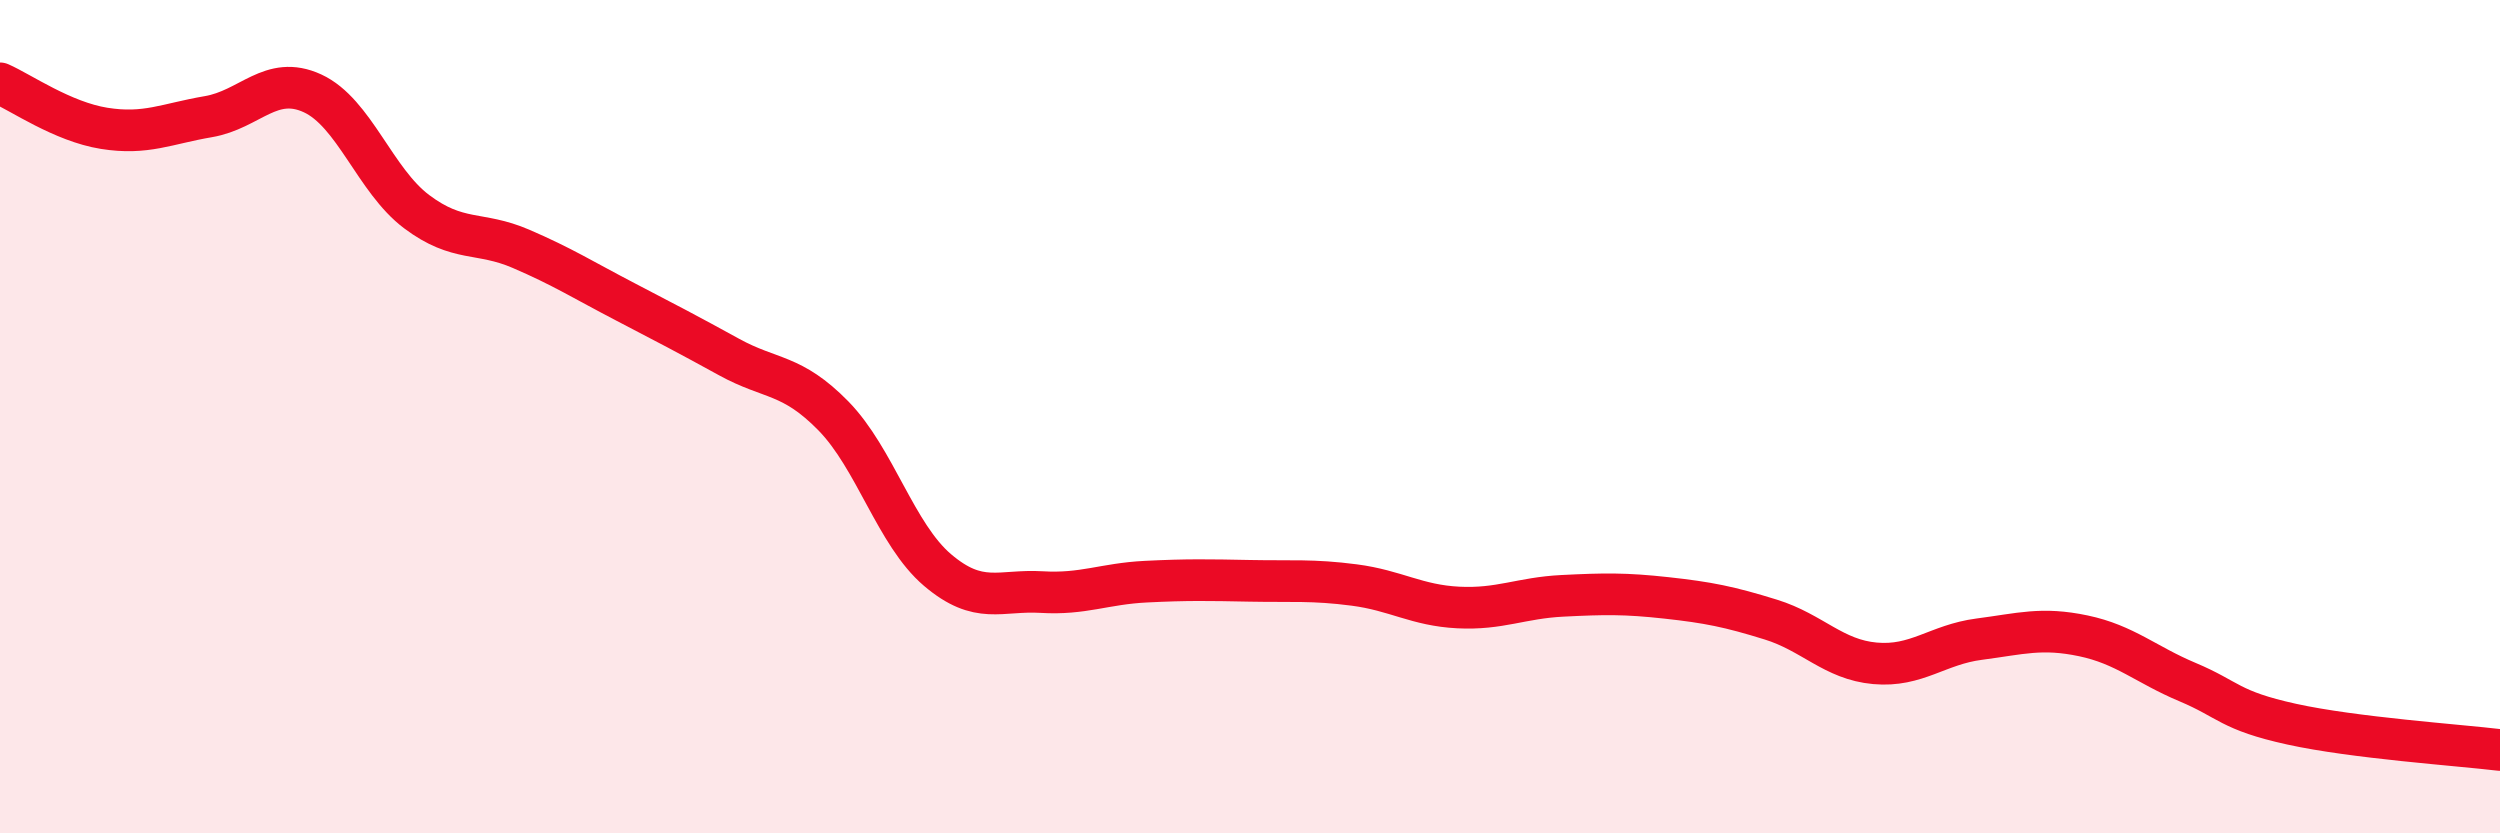 
    <svg width="60" height="20" viewBox="0 0 60 20" xmlns="http://www.w3.org/2000/svg">
      <path
        d="M 0,2 C 0.5,2.22 1.5,2.92 2.5,3.08 C 3.5,3.24 4,2.97 5,2.8 C 6,2.63 6.5,1.78 7.5,2.24 C 8.5,2.7 9,4.33 10,5.08 C 11,5.83 11.5,5.54 12.5,5.97 C 13.5,6.4 14,6.72 15,7.24 C 16,7.76 16.5,8.02 17.5,8.57 C 18.5,9.12 19,8.96 20,9.98 C 21,11 21.5,12.83 22.5,13.68 C 23.5,14.53 24,14.15 25,14.21 C 26,14.27 26.5,14.01 27.5,13.96 C 28.5,13.91 29,13.92 30,13.94 C 31,13.96 31.5,13.91 32.5,14.04 C 33.5,14.17 34,14.53 35,14.58 C 36,14.63 36.5,14.35 37.5,14.3 C 38.5,14.25 39,14.24 40,14.35 C 41,14.46 41.5,14.56 42.5,14.87 C 43.5,15.18 44,15.83 45,15.92 C 46,16.01 46.5,15.47 47.5,15.34 C 48.5,15.21 49,15.05 50,15.26 C 51,15.47 51.5,15.95 52.5,16.37 C 53.5,16.79 53.5,17.05 55,17.38 C 56.5,17.71 59,17.88 60,18L60 20L0 20Z"
        fill="#EB0A25"
        opacity="0.1"
        stroke-linecap="round"
        stroke-linejoin="round"
      />
      <path
        d="M 0,2 C 0.5,2.22 1.5,2.92 2.5,3.08 C 3.5,3.24 4,2.97 5,2.8 C 6,2.63 6.5,1.78 7.5,2.24 C 8.5,2.7 9,4.33 10,5.08 C 11,5.83 11.5,5.54 12.5,5.97 C 13.5,6.4 14,6.72 15,7.24 C 16,7.76 16.5,8.02 17.5,8.57 C 18.5,9.12 19,8.96 20,9.98 C 21,11 21.5,12.83 22.5,13.68 C 23.5,14.53 24,14.15 25,14.21 C 26,14.27 26.5,14.01 27.5,13.96 C 28.5,13.91 29,13.92 30,13.94 C 31,13.96 31.5,13.91 32.5,14.04 C 33.5,14.17 34,14.53 35,14.58 C 36,14.63 36.5,14.35 37.5,14.3 C 38.5,14.25 39,14.24 40,14.35 C 41,14.46 41.5,14.56 42.5,14.87 C 43.5,15.18 44,15.83 45,15.92 C 46,16.01 46.5,15.47 47.5,15.34 C 48.5,15.21 49,15.05 50,15.26 C 51,15.47 51.5,15.95 52.5,16.37 C 53.5,16.79 53.5,17.05 55,17.38 C 56.5,17.71 59,17.88 60,18"
        stroke="#EB0A25"
        stroke-width="1"
        fill="none"
        stroke-linecap="round"
        stroke-linejoin="round"
      />
    </svg>
  